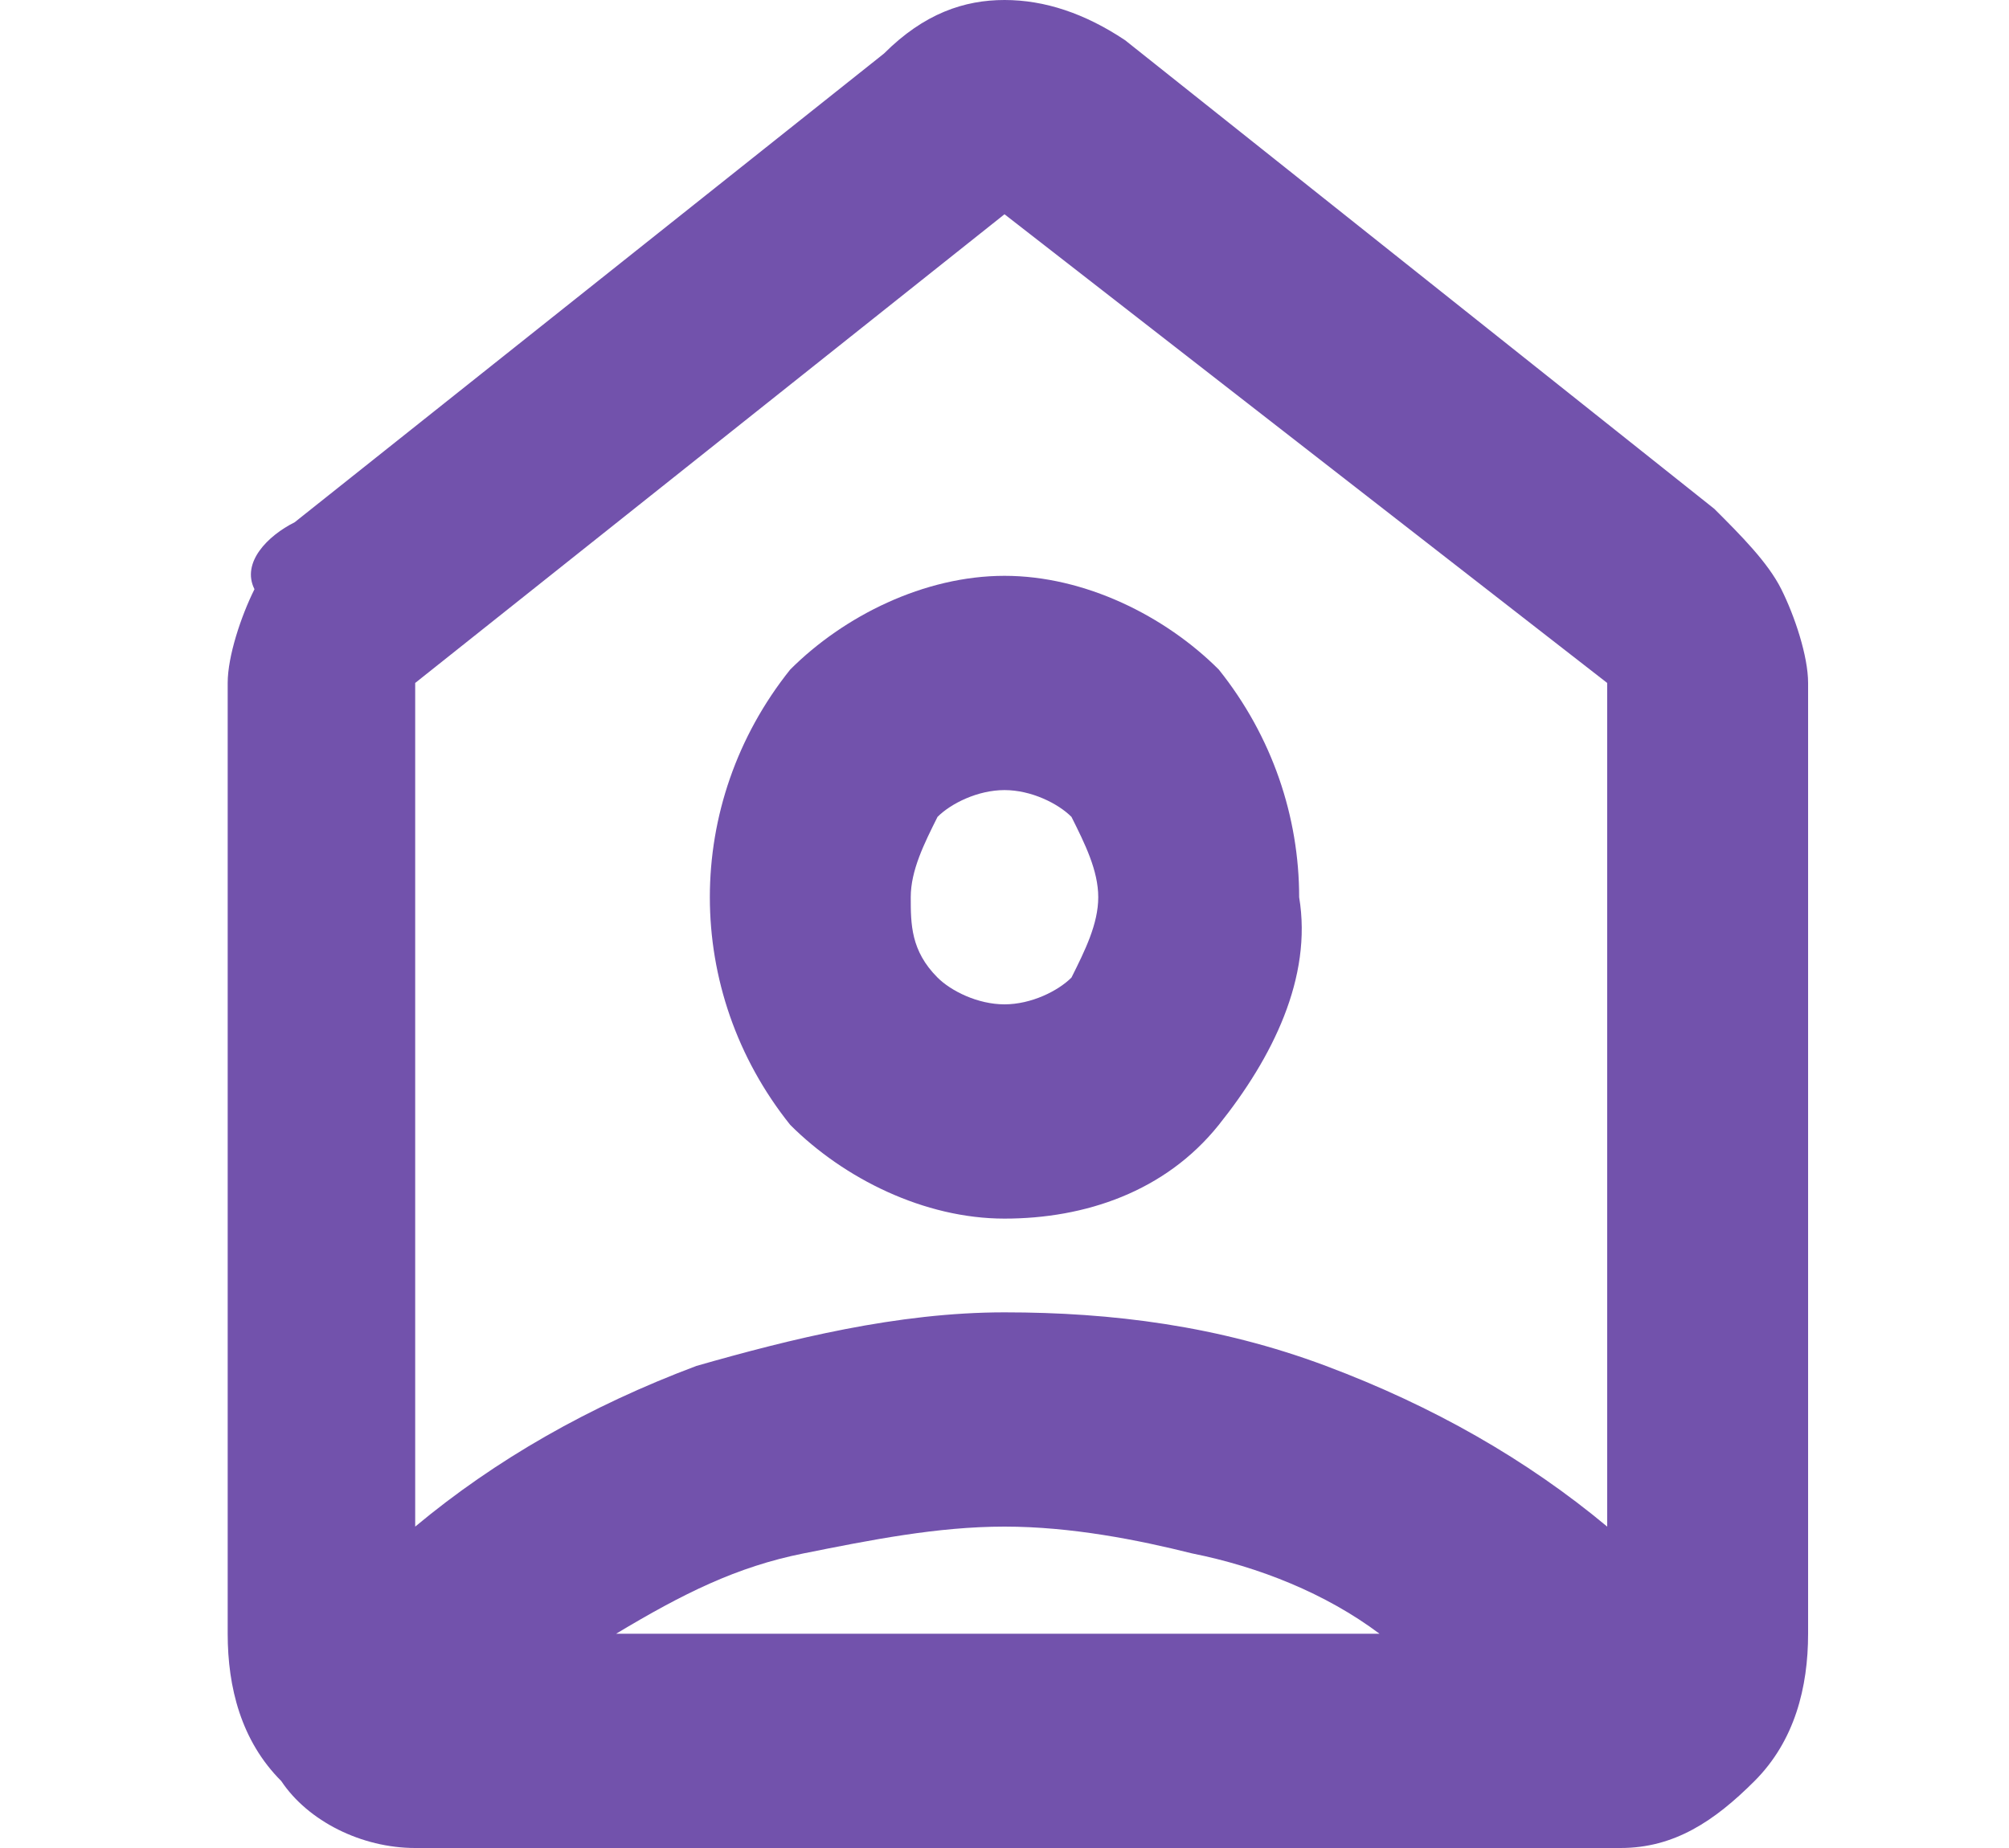 <?xml version="1.0" encoding="UTF-8"?>
<svg xmlns="http://www.w3.org/2000/svg" xmlns:xlink="http://www.w3.org/1999/xlink" version="1.1" id="Ebene_1" x="0px" y="0px" width="15px" height="13.8px" viewBox="0 0 15 13.8" xml:space="preserve">
<path id="location_home_24dp_5F6368_FILL0_wght400_GRAD0_opsz24" fill="#7252AC" d="M8.4,0.3l4.4,3.5C13,4,13.2,4.2,13.3,4.4  c0.1,0.2,0.2,0.5,0.2,0.7v7.1c0,0.4-0.1,0.8-0.4,1.1c-0.3,0.3-0.6,0.5-1,0.5H3.1c-0.4,0-0.8-0.2-1-0.5c-0.3-0.3-0.4-0.7-0.4-1.1V5.1  c0-0.2,0.1-0.5,0.2-0.7C1.8,4.2,2,4,2.2,3.9l4.4-3.5C6.9,0.1,7.2,0,7.5,0C7.8,0,8.1,0.1,8.4,0.3z M7.5,9.1c0.6,0,1.2-0.2,1.6-0.7  c0.4-0.5,0.7-1.1,0.6-1.7c0-0.6-0.2-1.2-0.6-1.7c-0.4-0.4-1-0.7-1.6-0.7C6.9,4.3,6.3,4.6,5.9,5C5.5,5.5,5.3,6.1,5.3,6.7  c0,0.6,0.2,1.2,0.6,1.7C6.3,8.8,6.9,9.1,7.5,9.1L7.5,9.1z M7.5,7.5C7.3,7.5,7.1,7.4,7,7.3C6.8,7.1,6.8,6.9,6.8,6.7  c0-0.2,0.1-0.4,0.2-0.6C7.1,6,7.3,5.9,7.5,5.9C7.7,5.9,7.9,6,8,6.1c0.1,0.2,0.2,0.4,0.2,0.6c0,0.2-0.1,0.4-0.2,0.6  C7.9,7.4,7.7,7.5,7.5,7.5L7.5,7.5z M7.5,11.4c-0.5,0-1,0.1-1.5,0.2c-0.5,0.1-0.9,0.3-1.4,0.6h5.7c-0.4-0.3-0.9-0.5-1.4-0.6  C8.5,11.5,8,11.4,7.5,11.4L7.5,11.4z M3.1,5.1v6.3c0.6-0.5,1.3-0.9,2.1-1.2C5.9,10,6.7,9.8,7.5,9.8c0.8,0,1.6,0.1,2.4,0.4  c0.8,0.3,1.5,0.7,2.1,1.2V5.1L7.5,1.6L3.1,5.1z"></path>
</svg>
